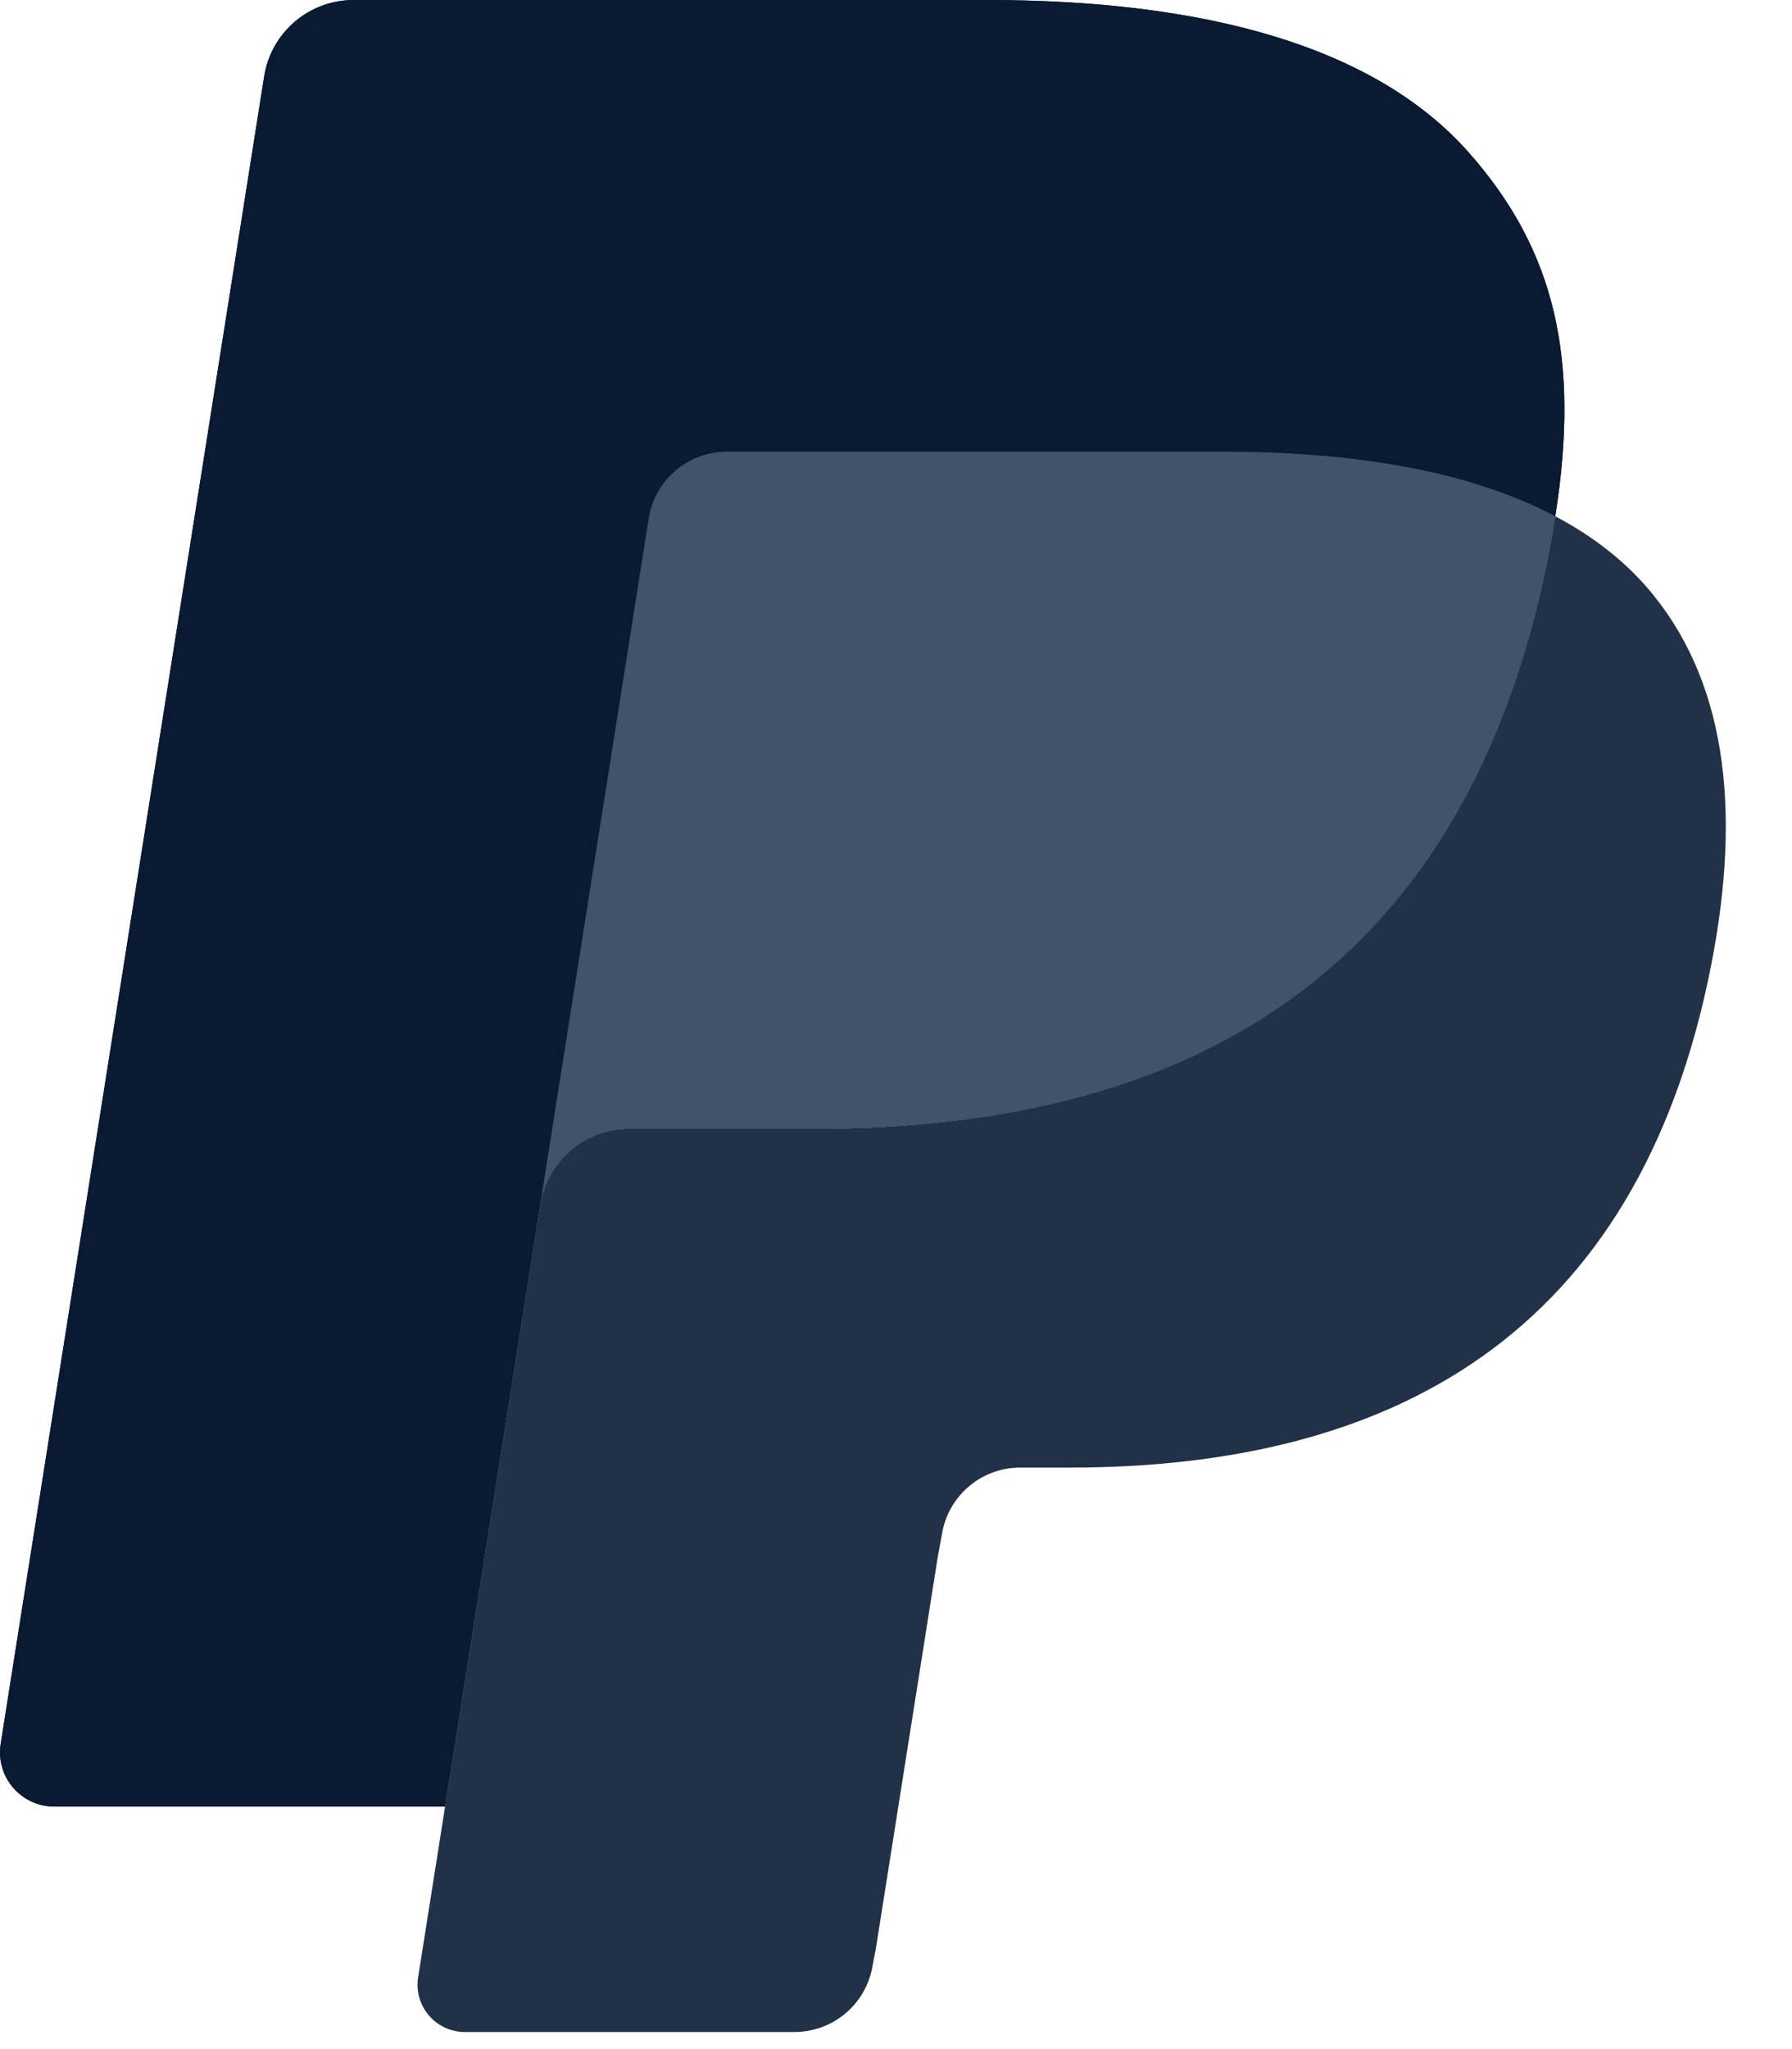 <?xml version="1.0" encoding="UTF-8"?>
<svg xmlns="http://www.w3.org/2000/svg" width="21" height="24" viewBox="0 0 21 24" fill="none">
  <path d="M17.22 1.795C16.115 0.539 14.117 0 11.562 0H4.145C3.622 0 3.178 0.379 3.096 0.893L0.008 20.425C-0.053 20.811 0.246 21.16 0.637 21.16H5.216L6.366 13.886L6.33 14.113C6.412 13.599 6.853 13.22 7.375 13.22H9.551C13.825 13.22 17.172 11.489 18.15 6.48C18.179 6.332 18.204 6.188 18.226 6.047C18.102 5.982 18.102 5.982 18.226 6.047C18.517 4.196 18.224 2.936 17.22 1.795Z" fill="#0A1A33"></path>
  <path d="M8.118 5.38C8.24 5.322 8.376 5.29 8.519 5.29H14.333C15.022 5.29 15.664 5.334 16.251 5.429C16.419 5.456 16.582 5.487 16.741 5.522C16.899 5.557 17.053 5.596 17.202 5.64C17.277 5.662 17.35 5.684 17.422 5.708C17.71 5.804 17.979 5.916 18.226 6.047C18.517 4.195 18.224 2.936 17.22 1.795C16.114 0.539 14.117 0 11.562 0H4.144C3.622 0 3.178 0.379 3.096 0.893L0.008 20.425C-0.053 20.811 0.246 21.159 0.636 21.159H5.216L7.602 6.071C7.65 5.762 7.85 5.508 8.118 5.38Z" fill="#0A1A33"></path>
  <path d="M18.15 6.48C17.172 11.488 13.825 13.22 9.551 13.22H7.374C6.852 13.22 6.411 13.599 6.33 14.113L4.9 23.158C4.846 23.495 5.107 23.8 5.449 23.8H9.309C9.766 23.8 10.155 23.468 10.226 23.019L10.264 22.823L10.991 18.225L11.038 17.971C11.11 17.521 11.498 17.189 11.955 17.189H12.533C16.272 17.189 19.2 15.674 20.055 11.293C20.412 9.462 20.227 7.934 19.283 6.86C18.996 6.535 18.64 6.266 18.226 6.047C18.203 6.188 18.179 6.332 18.15 6.48Z" fill="#203148"></path>
  <path d="M17.203 5.64C17.053 5.597 16.9 5.557 16.741 5.522C16.583 5.488 16.419 5.457 16.251 5.43C15.664 5.335 15.022 5.29 14.333 5.29H8.519C8.376 5.29 8.24 5.322 8.118 5.381C7.85 5.509 7.651 5.762 7.602 6.072L6.366 13.886L6.331 14.114C6.412 13.6 6.853 13.22 7.375 13.22H9.552C13.826 13.22 17.173 11.489 18.151 6.48C18.18 6.332 18.204 6.189 18.227 6.047C17.979 5.917 17.711 5.804 17.422 5.709C17.351 5.685 17.277 5.662 17.203 5.64Z" fill="#425268"></path>
</svg>
